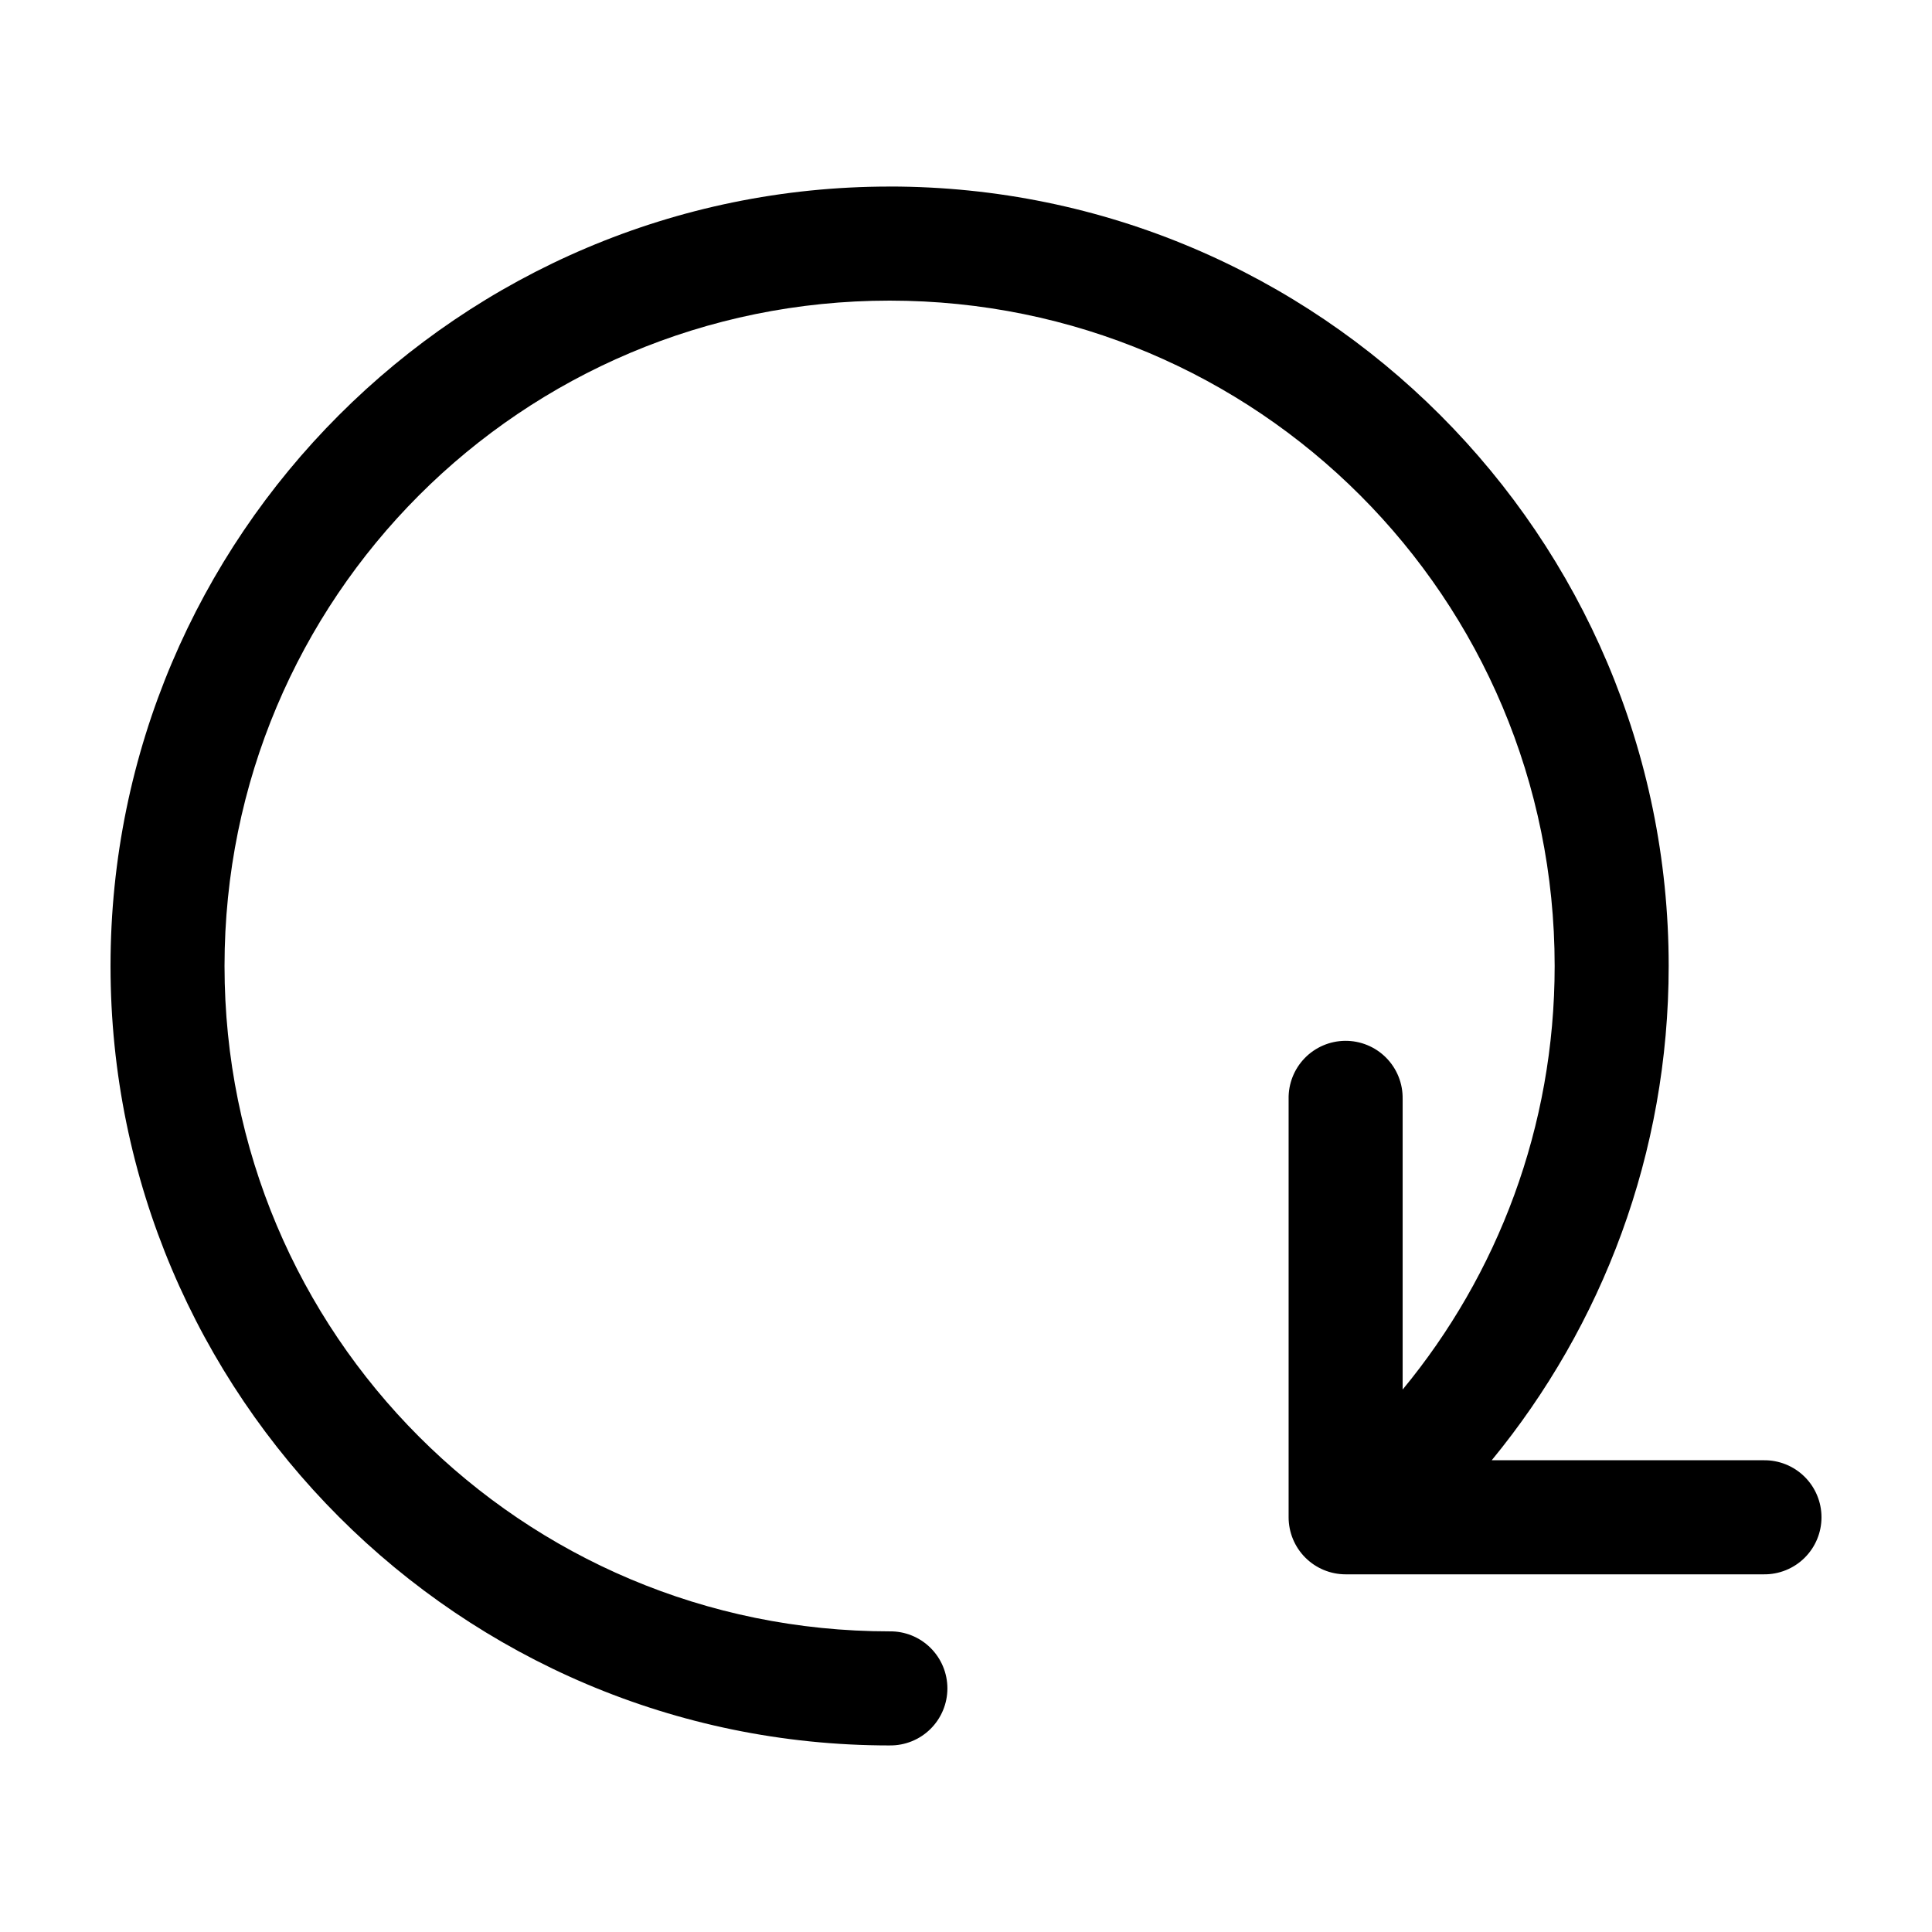 <?xml version="1.0" encoding="UTF-8"?>
<!-- Uploaded to: SVG Repo, www.svgrepo.com, Generator: SVG Repo Mixer Tools -->
<svg fill="#000000" width="800px" height="800px" version="1.1" viewBox="144 144 512 512" xmlns="http://www.w3.org/2000/svg">
 <path d="m379.75 193.44c-113.85 0-206.46 92.66-206.46 206.56s92.617 206.56 206.46 206.56v-0.004c4.043 0.059 7.941-1.508 10.82-4.348 2.879-2.84 4.5-6.719 4.5-10.766 0-4.047-1.621-7.922-4.5-10.762-2.879-2.844-6.777-4.41-10.82-4.352-97.52 0-176.25-78.77-176.25-176.33 0-97.566 78.73-176.33 176.25-176.33s176.25 78.77 176.25 176.33c0 42.684-15.141 81.789-40.285 112.25v-76.988h-0.004c0.086-4.09-1.488-8.039-4.367-10.949-2.875-2.906-6.809-4.523-10.895-4.481-4.035 0.043-7.887 1.695-10.695 4.594-2.809 2.898-4.34 6.801-4.258 10.836v110.84-0.004c0.004 4.012 1.594 7.856 4.426 10.688 2.836 2.836 6.676 4.43 10.684 4.43h110.79c4.043 0.055 7.941-1.512 10.82-4.352 2.879-2.84 4.5-6.719 4.5-10.766 0-4.043-1.621-7.922-4.5-10.762-2.879-2.84-6.777-4.406-10.82-4.352h-72.074c29.293-35.66 46.895-81.301 46.895-130.99 0-113.9-92.617-206.56-206.46-206.56z"/>
</svg>